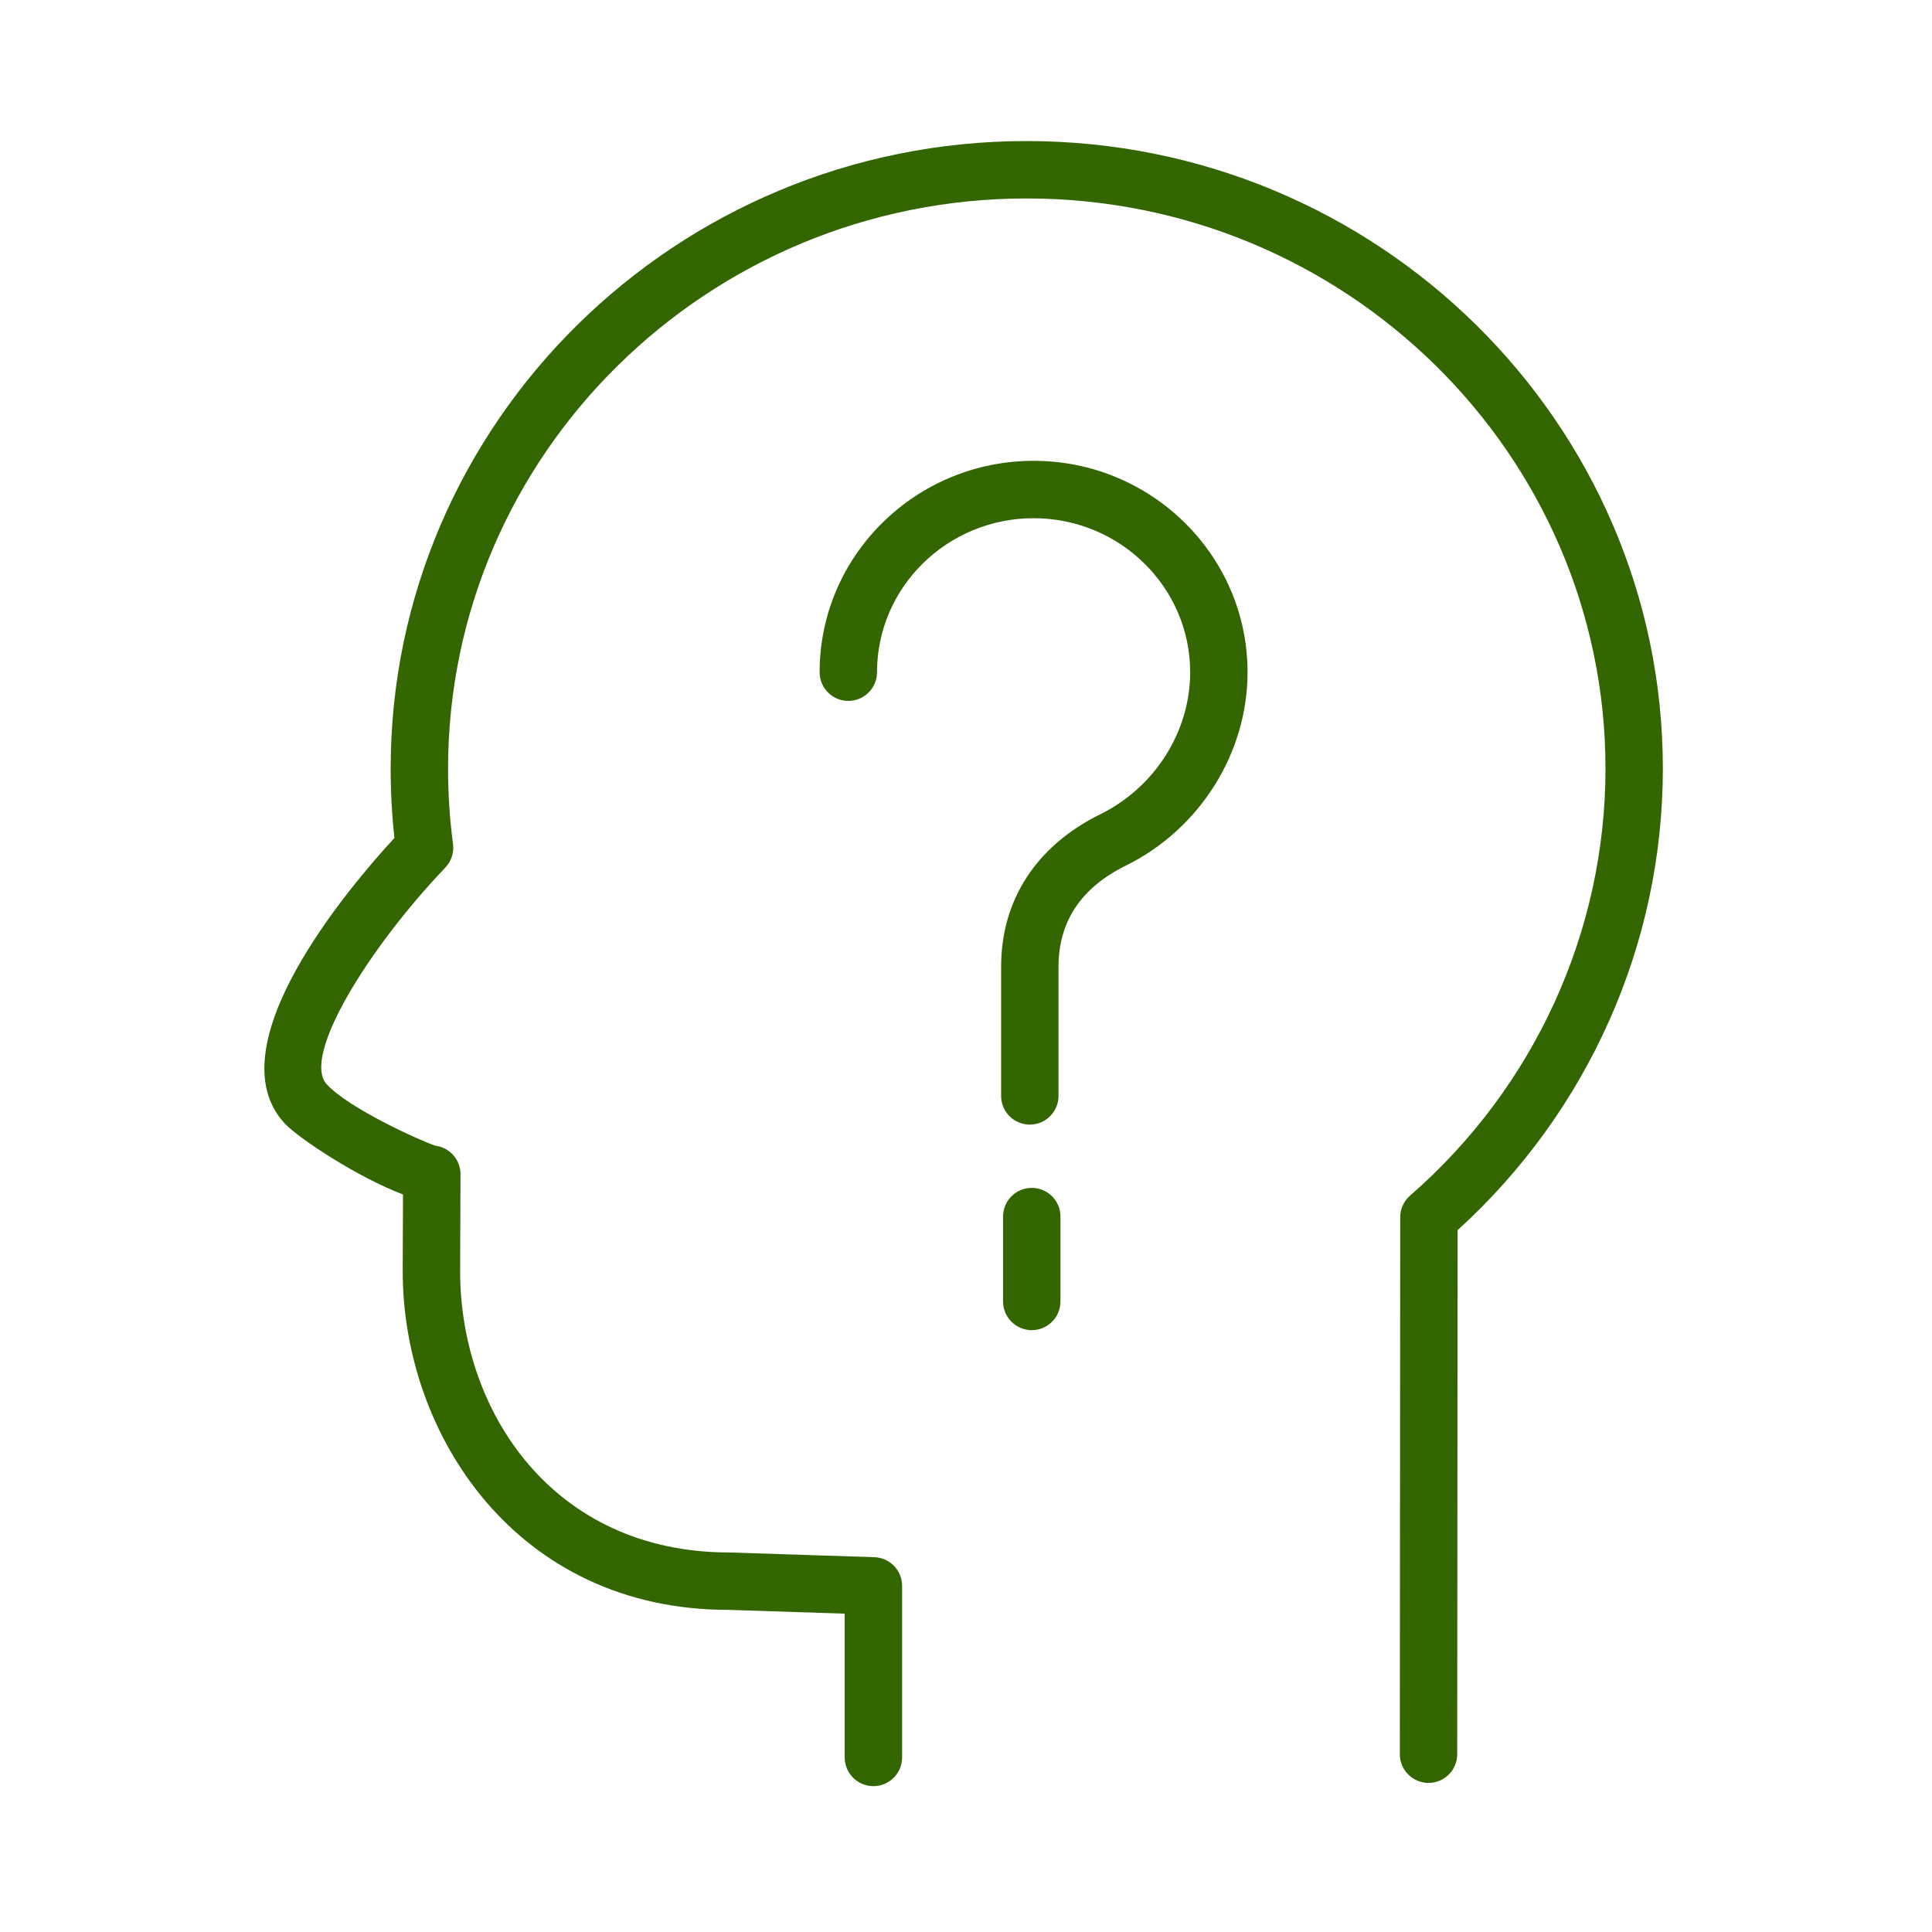 <?xml version="1.0" encoding="UTF-8" standalone="no"?>
<!-- Generator: Adobe Illustrator 21.1.0, SVG Export Plug-In . SVG Version: 6.00 Build 0)  -->

<svg
   xmlns:dc="http://purl.org/dc/elements/1.1/"
   xmlns:cc="http://creativecommons.org/ns#"
   xmlns:rdf="http://www.w3.org/1999/02/22-rdf-syntax-ns#"
   xmlns:svg="http://www.w3.org/2000/svg"
   xmlns="http://www.w3.org/2000/svg"
   xmlns:sodipodi="http://sodipodi.sourceforge.net/DTD/sodipodi-0.dtd"
   xmlns:inkscape="http://www.inkscape.org/namespaces/inkscape"
   version="1.1"
   id="Layer_1"
   x="0px"
   y="0px"
   viewBox="0 0 101 101"
   style="enable-background:new 0 0 101 101;"
   xml:space="preserve"
   sodipodi:docname="Tilda_Icons_28_law_question.svg"
   inkscape:version="0.92.2 (5c3e80d, 2017-08-06)"><defs
     id="defs15" /><sodipodi:namedview
     pagecolor="#ffffff"
     bordercolor="#666666"
     borderopacity="1"
     objecttolerance="10"
     gridtolerance="10"
     guidetolerance="10"
     inkscape:pageopacity="0"
     inkscape:pageshadow="2"
     inkscape:window-width="1920"
     inkscape:window-height="1018"
     id="namedview13"
     showgrid="false"
     inkscape:zoom="2.3366337"
     inkscape:cx="50.5"
     inkscape:cy="50.5"
     inkscape:window-x="-8"
     inkscape:window-y="-8"
     inkscape:window-maximized="1"
     inkscape:current-layer="Layer_1" /><g
     id="g10"
     style="fill:#336600;fill-opacity:1"><path
       d="M45.659,93.375c-0.828,0-1.5-0.671-1.5-1.5v-7.517l-6.089-0.199C27.034,84.16,21.052,75.035,21.052,66.45l0.016-4.007   c-2.305-0.862-5.46-2.926-6.196-3.726c-3.685-4,3.311-12.266,5.748-14.912c-0.131-1.188-0.197-2.403-0.197-3.621   c0-18.091,14.916-32.81,33.25-32.81c18.338,0,33.257,14.718,33.257,32.81c0,9.17-3.902,17.923-10.73,24.125l-0.02,27.398   c-0.001,0.828-0.672,1.499-1.5,1.499h-0.001c-0.828,0-1.5-0.673-1.499-1.501l0.02-28.071c0-0.434,0.188-0.846,0.515-1.13   c6.492-5.654,10.216-13.79,10.216-22.32c0-16.437-13.573-29.81-30.257-29.81c-16.68,0-30.25,13.373-30.25,29.81   c0,1.33,0.087,2.654,0.258,3.937c0.061,0.451-0.088,0.906-0.402,1.235c-4.005,4.193-7.536,9.877-6.198,11.329   c1.146,1.247,4.788,2.906,5.675,3.209c0.63,0.077,1.159,0.55,1.288,1.196c0.021,0.1,0.029,0.2,0.029,0.299l-0.02,5.066   c0,7.304,4.832,14.704,14.066,14.704l7.589,0.247c0.809,0.026,1.451,0.689,1.451,1.499v8.969   C47.159,92.704,46.487,93.375,45.659,93.375z"
       id="path2"
       style="fill:#336600;fill-opacity:1" /><g
       id="g8"
       style="fill:#336600;fill-opacity:1"><path
         d="M53.836,58.791c-0.828,0-1.5-0.671-1.5-1.5v-6.753c0-3.492,1.842-6.323,5.186-7.972c2.854-1.407,4.697-4.321,4.697-7.425    c0-4.438-3.672-8.05-8.185-8.05c-4.514,0-8.186,3.611-8.186,8.05c0,0.829-0.672,1.5-1.5,1.5s-1.5-0.671-1.5-1.5    c0-6.093,5.018-11.05,11.186-11.05c6.167,0,11.185,4.957,11.185,11.05c0,4.237-2.501,8.208-6.371,10.115    c-2.33,1.149-3.512,2.926-3.512,5.281v6.753C55.336,58.12,54.664,58.791,53.836,58.791z"
         id="path4"
         style="fill:#336600;fill-opacity:1" /><path
         d="M53.938,69.537c-0.828,0-1.5-0.671-1.5-1.5v-4.438c0-0.829,0.672-1.5,1.5-1.5s1.5,0.671,1.5,1.5v4.438    C55.438,68.866,54.766,69.537,53.938,69.537z"
         id="path6"
         style="fill:#336600;fill-opacity:1" /></g></g></svg>
